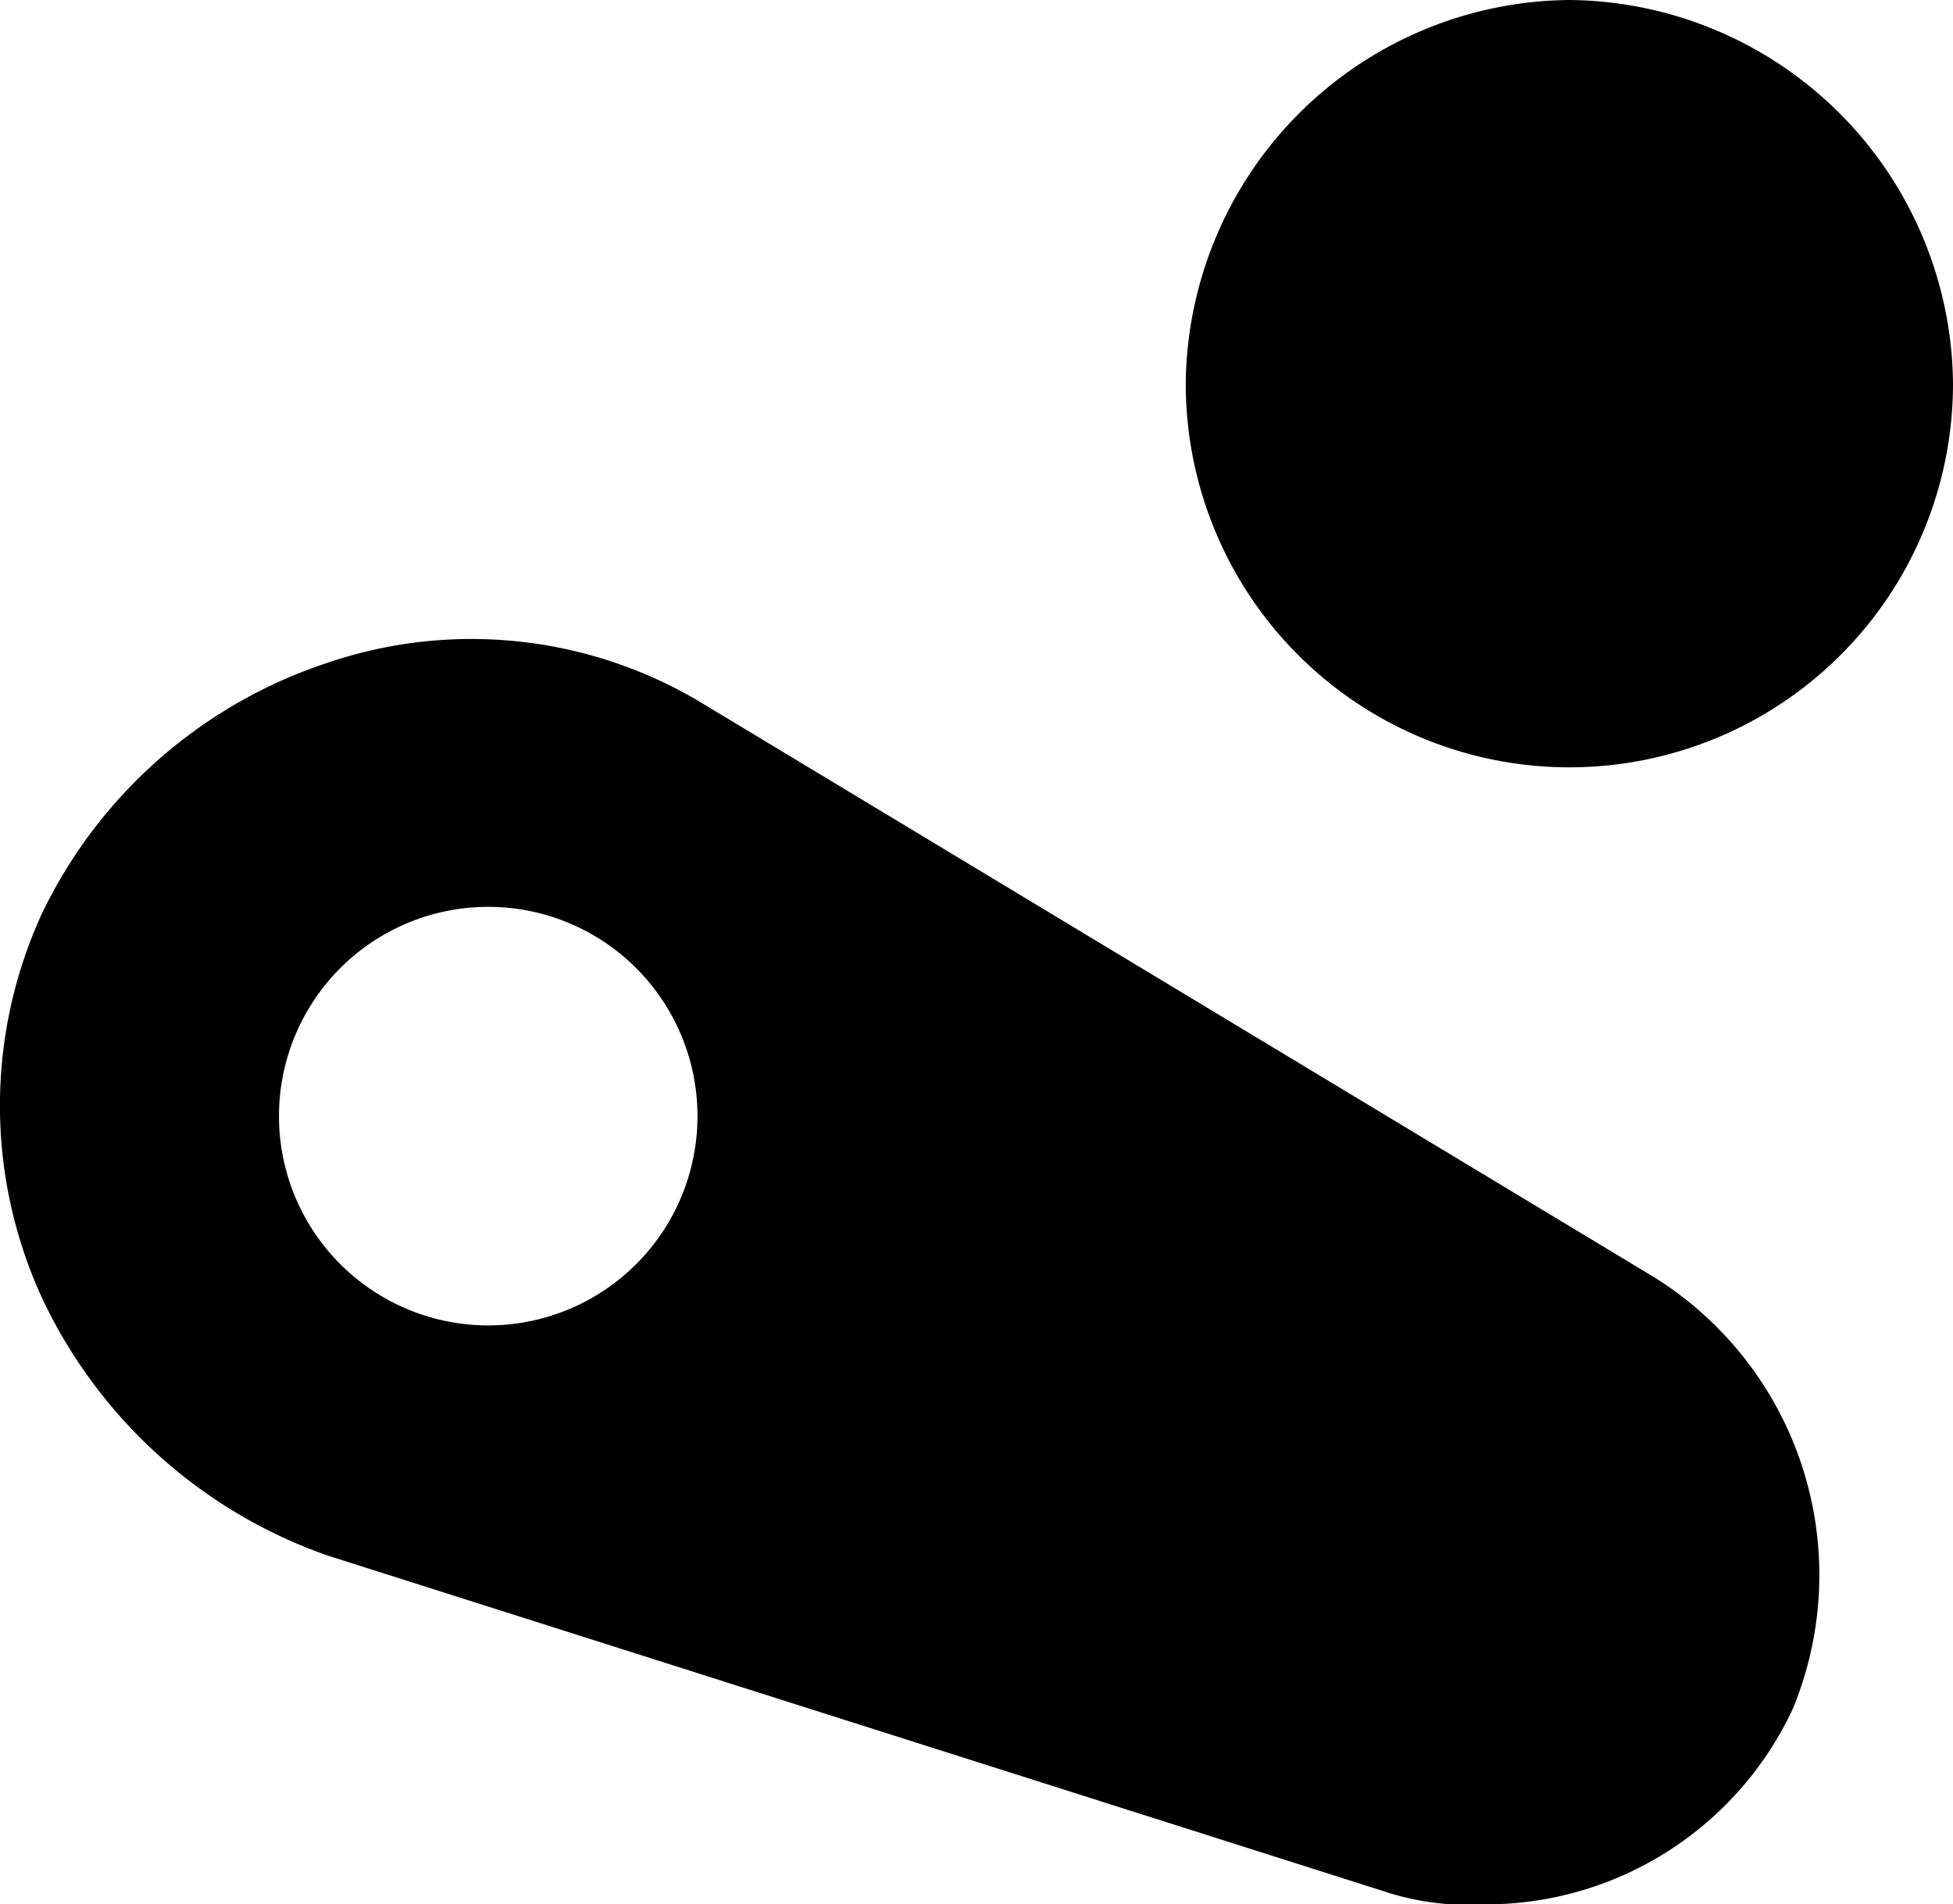 <?xml version="1.0" encoding="UTF-8"?> <svg xmlns="http://www.w3.org/2000/svg" width="29.665" height="28.923" viewBox="0 0 29.665 28.923"><g id="arcade-pong-pinball-flipper-pinbal-svgrepo-com" transform="translate(-2 -2)"><path id="Path_3" data-name="Path 3" d="M27.109,20.843,12.7,12.156a6.786,6.786,0,0,0-5.721-.636,7.368,7.368,0,0,0-4.344,3.814h0a6.993,6.993,0,0,0,0,5.827,7.541,7.541,0,0,0,4.344,3.92l16,5.085a4.118,4.118,0,0,0,1.589.212,5.146,5.146,0,0,0,4.662-2.966A5.328,5.328,0,0,0,27.109,20.843Zm-17.693.742a3.178,3.178,0,0,1,0-6.357,3.178,3.178,0,0,1,0,6.357Z" transform="translate(0 0.545)"></path><path id="Path_4" data-name="Path 4" d="M24.827,2A5.879,5.879,0,0,0,19,7.827a5.827,5.827,0,0,0,11.654,0A5.879,5.879,0,0,0,24.827,2Z" transform="translate(1.011 0)"></path></g></svg> 